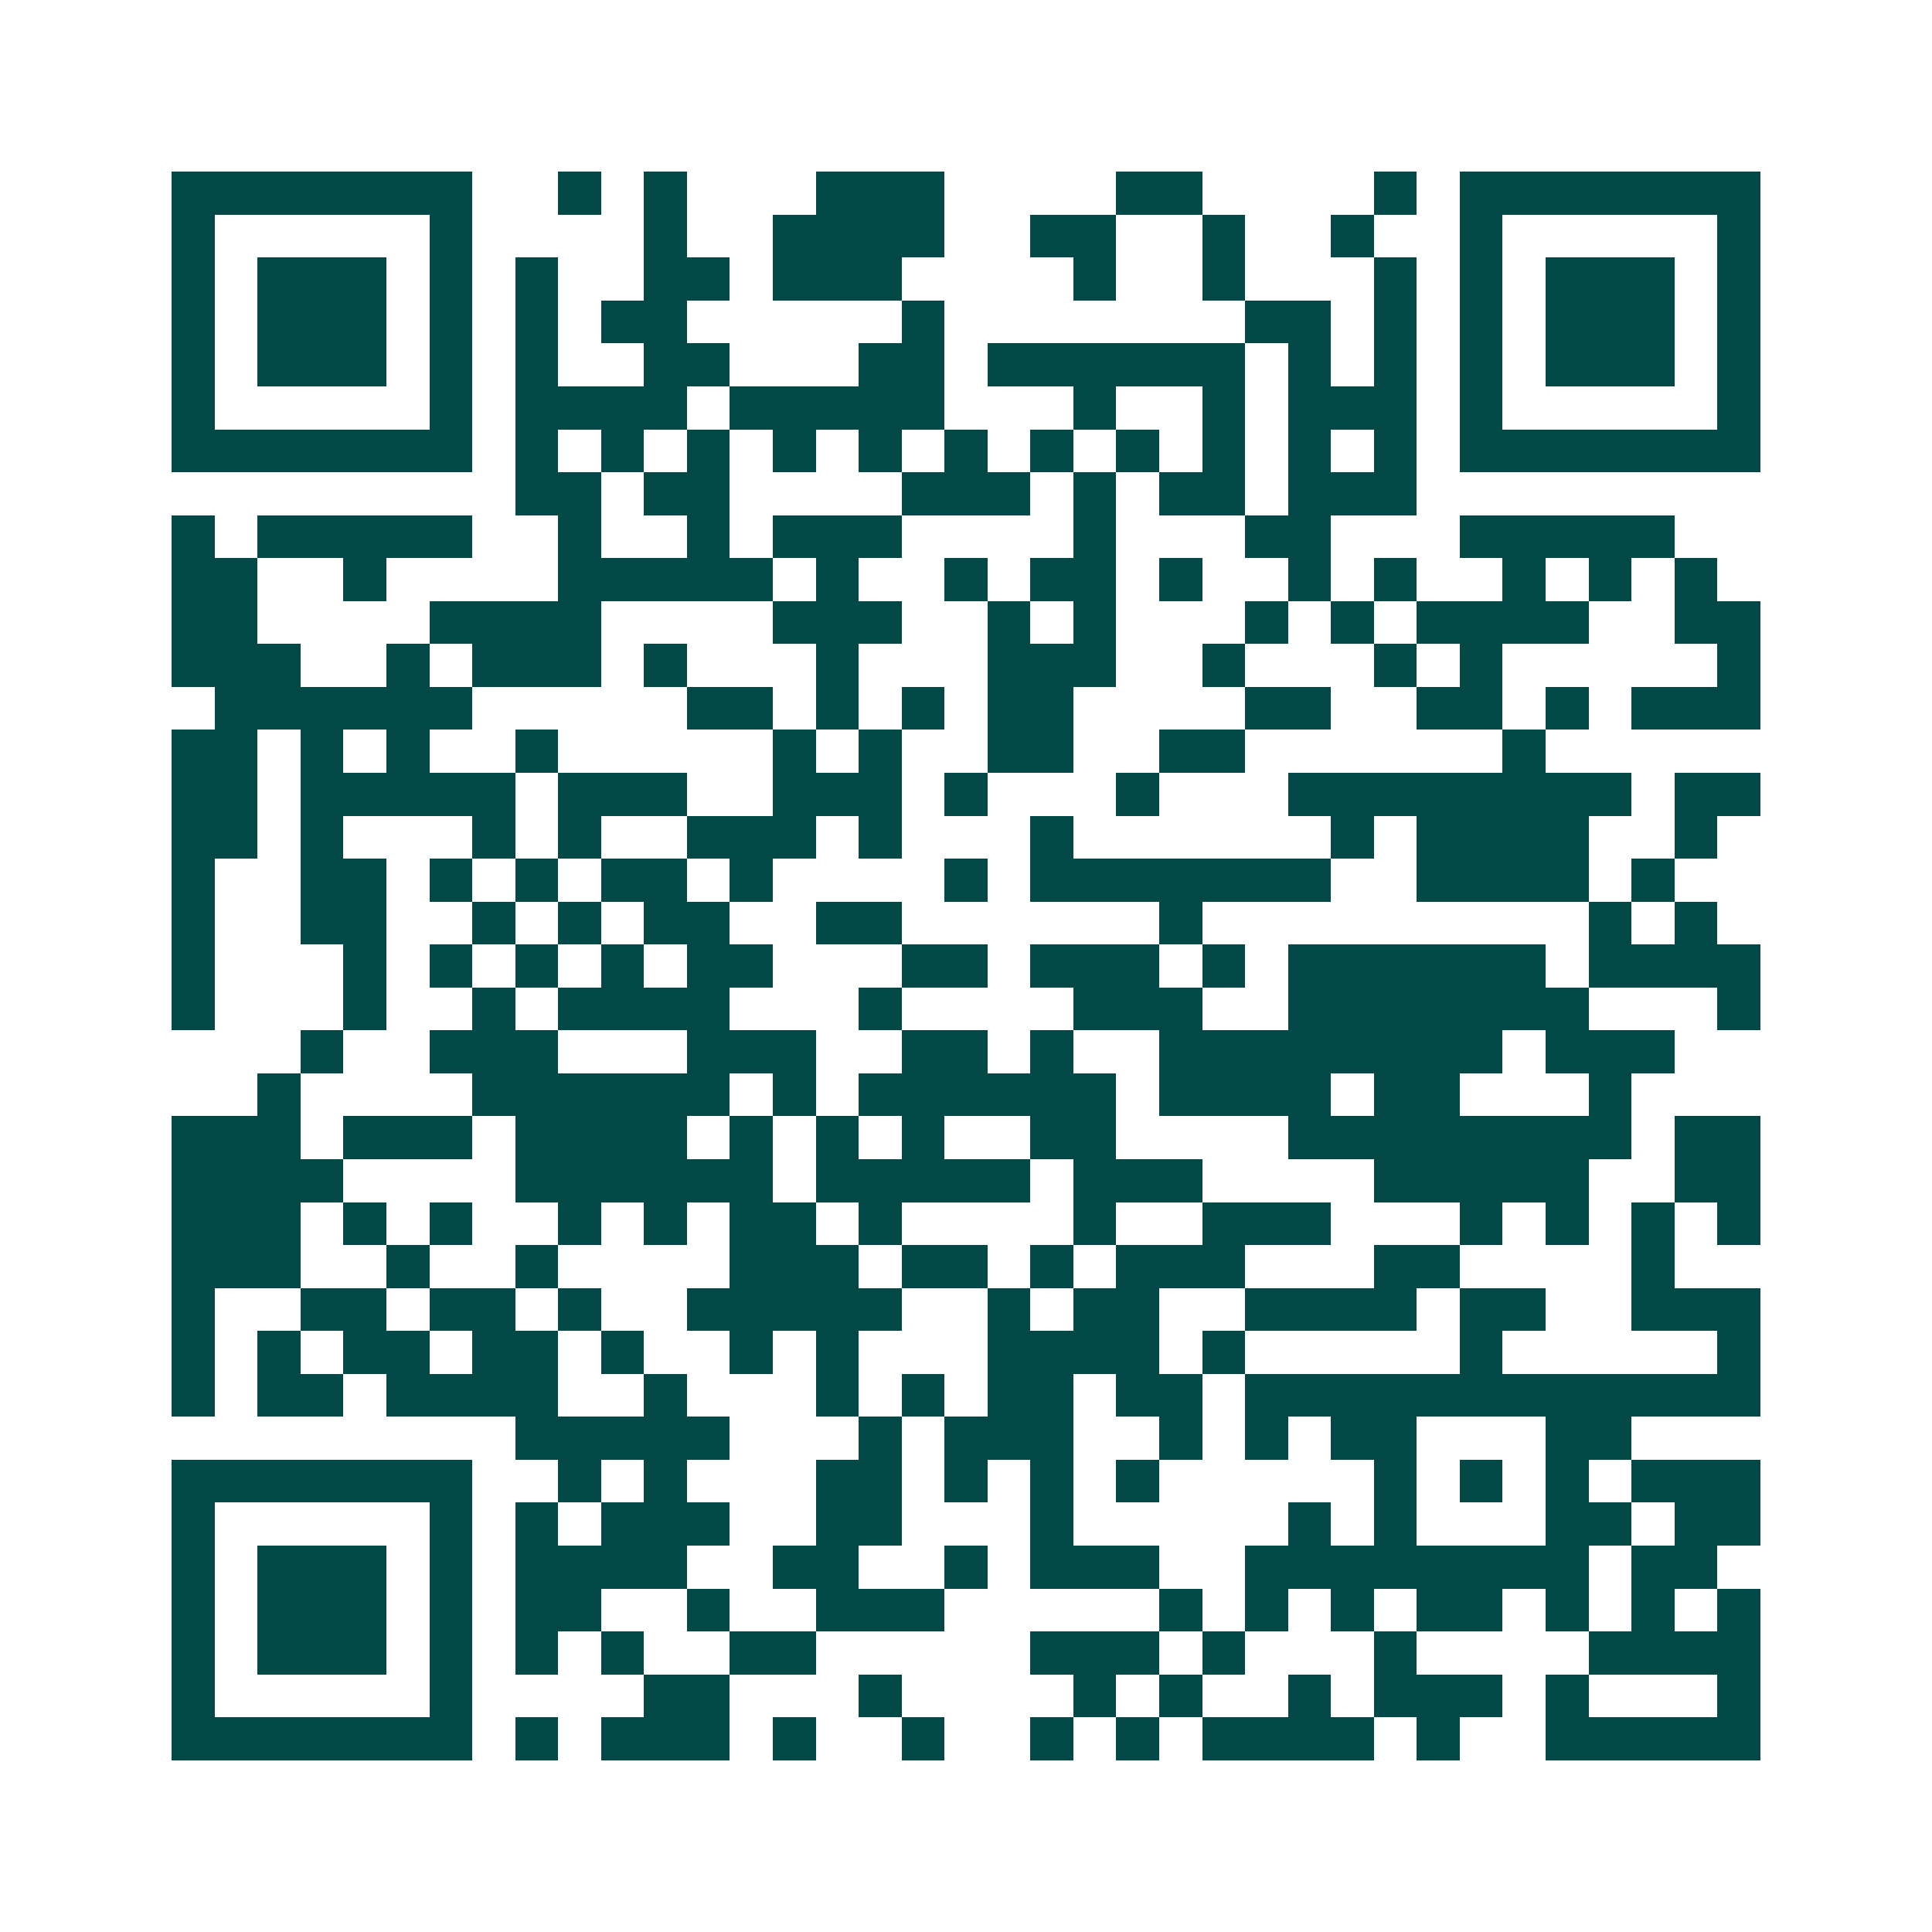 <svg xmlns="http://www.w3.org/2000/svg" width="200" height="200" viewBox="0 0 45 45" shape-rendering="crispEdges"><path fill="#ffffff" d="M0 0h45v45H0z"/><path stroke="#014847" d="M4 4.5h7m2 0h1m1 0h1m3 0h3m4 0h2m4 0h1m1 0h7M4 5.5h1m5 0h1m4 0h1m2 0h4m2 0h2m2 0h1m2 0h1m2 0h1m5 0h1M4 6.5h1m1 0h3m1 0h1m1 0h1m2 0h2m1 0h3m4 0h1m2 0h1m3 0h1m1 0h1m1 0h3m1 0h1M4 7.5h1m1 0h3m1 0h1m1 0h1m1 0h2m5 0h1m7 0h2m1 0h1m1 0h1m1 0h3m1 0h1M4 8.5h1m1 0h3m1 0h1m1 0h1m2 0h2m3 0h2m1 0h6m1 0h1m1 0h1m1 0h1m1 0h3m1 0h1M4 9.5h1m5 0h1m1 0h4m1 0h5m3 0h1m2 0h1m1 0h3m1 0h1m5 0h1M4 10.5h7m1 0h1m1 0h1m1 0h1m1 0h1m1 0h1m1 0h1m1 0h1m1 0h1m1 0h1m1 0h1m1 0h1m1 0h7M12 11.5h2m1 0h2m4 0h3m1 0h1m1 0h2m1 0h3M4 12.5h1m1 0h5m2 0h1m2 0h1m1 0h3m4 0h1m3 0h2m3 0h5M4 13.5h2m2 0h1m4 0h5m1 0h1m2 0h1m1 0h2m1 0h1m2 0h1m1 0h1m2 0h1m1 0h1m1 0h1M4 14.5h2m4 0h4m4 0h3m2 0h1m1 0h1m3 0h1m1 0h1m1 0h4m2 0h2M4 15.5h3m2 0h1m1 0h3m1 0h1m3 0h1m3 0h3m2 0h1m3 0h1m1 0h1m5 0h1M5 16.5h6m5 0h2m1 0h1m1 0h1m1 0h2m4 0h2m2 0h2m1 0h1m1 0h3M4 17.5h2m1 0h1m1 0h1m2 0h1m5 0h1m1 0h1m2 0h2m2 0h2m6 0h1M4 18.5h2m1 0h5m1 0h3m2 0h3m1 0h1m3 0h1m3 0h8m1 0h2M4 19.5h2m1 0h1m3 0h1m1 0h1m2 0h3m1 0h1m3 0h1m6 0h1m1 0h4m2 0h1M4 20.5h1m2 0h2m1 0h1m1 0h1m1 0h2m1 0h1m4 0h1m1 0h7m2 0h4m1 0h1M4 21.5h1m2 0h2m2 0h1m1 0h1m1 0h2m2 0h2m6 0h1m9 0h1m1 0h1M4 22.5h1m3 0h1m1 0h1m1 0h1m1 0h1m1 0h2m3 0h2m1 0h3m1 0h1m1 0h6m1 0h4M4 23.5h1m3 0h1m2 0h1m1 0h4m3 0h1m4 0h3m2 0h7m3 0h1M7 24.5h1m2 0h3m3 0h3m2 0h2m1 0h1m2 0h8m1 0h3M6 25.5h1m4 0h6m1 0h1m1 0h6m1 0h4m1 0h2m3 0h1M4 26.5h3m1 0h3m1 0h4m1 0h1m1 0h1m1 0h1m2 0h2m4 0h8m1 0h2M4 27.5h4m4 0h6m1 0h5m1 0h3m4 0h5m2 0h2M4 28.5h3m1 0h1m1 0h1m2 0h1m1 0h1m1 0h2m1 0h1m4 0h1m2 0h3m3 0h1m1 0h1m1 0h1m1 0h1M4 29.5h3m2 0h1m2 0h1m4 0h3m1 0h2m1 0h1m1 0h3m3 0h2m4 0h1M4 30.5h1m2 0h2m1 0h2m1 0h1m2 0h5m2 0h1m1 0h2m2 0h4m1 0h2m2 0h3M4 31.5h1m1 0h1m1 0h2m1 0h2m1 0h1m2 0h1m1 0h1m3 0h4m1 0h1m5 0h1m5 0h1M4 32.5h1m1 0h2m1 0h4m2 0h1m3 0h1m1 0h1m1 0h2m1 0h2m1 0h12M12 33.5h5m3 0h1m1 0h3m2 0h1m1 0h1m1 0h2m3 0h2M4 34.5h7m2 0h1m1 0h1m3 0h2m1 0h1m1 0h1m1 0h1m5 0h1m1 0h1m1 0h1m1 0h3M4 35.5h1m5 0h1m1 0h1m1 0h3m2 0h2m3 0h1m5 0h1m1 0h1m3 0h2m1 0h2M4 36.5h1m1 0h3m1 0h1m1 0h4m2 0h2m2 0h1m1 0h3m2 0h8m1 0h2M4 37.5h1m1 0h3m1 0h1m1 0h2m2 0h1m2 0h3m5 0h1m1 0h1m1 0h1m1 0h2m1 0h1m1 0h1m1 0h1M4 38.5h1m1 0h3m1 0h1m1 0h1m1 0h1m2 0h2m5 0h3m1 0h1m3 0h1m4 0h4M4 39.5h1m5 0h1m4 0h2m3 0h1m4 0h1m1 0h1m2 0h1m1 0h3m1 0h1m3 0h1M4 40.5h7m1 0h1m1 0h3m1 0h1m2 0h1m2 0h1m1 0h1m1 0h4m1 0h1m2 0h5"/></svg>
